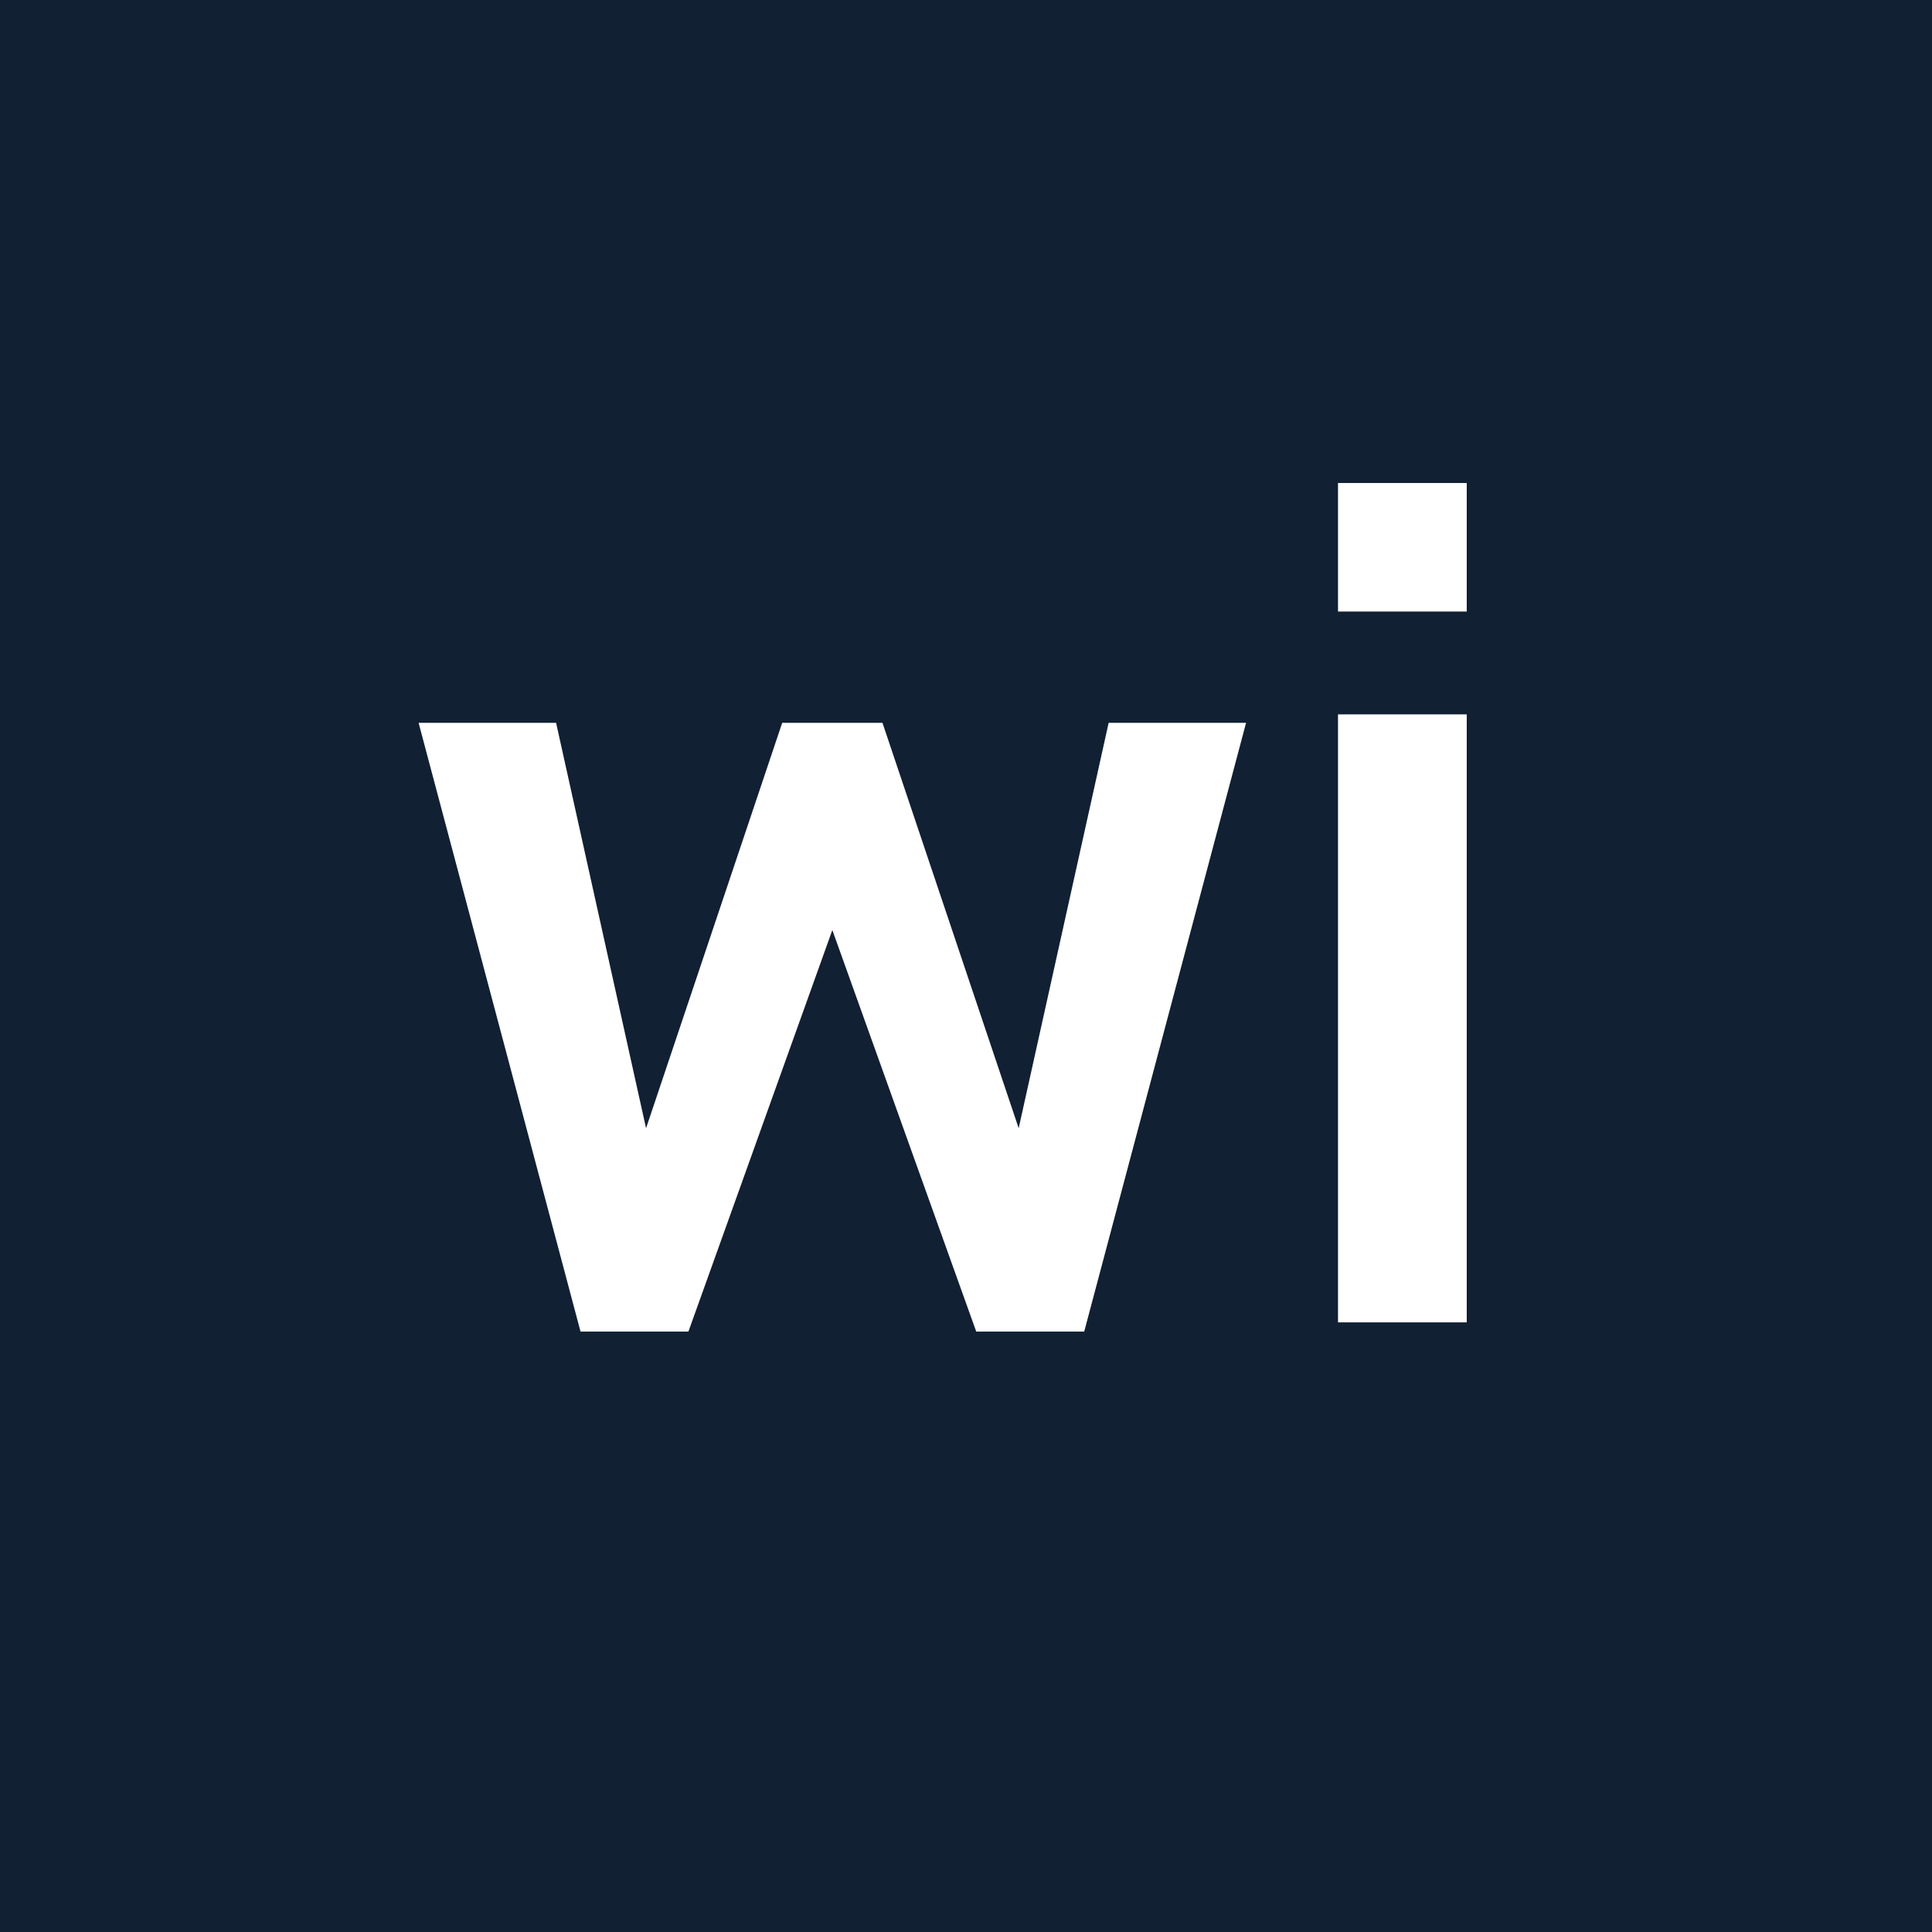 <svg xmlns="http://www.w3.org/2000/svg" width="60" height="60" fill="none"><path fill="#112032" d="M0 0h60v60H0z"/><g clip-path="url(#a)"><path fill="#fff" fill-rule="evenodd" d="m34.43 22.448-2.794 12.59-4.23-12.59h-3.114l-4.228 12.59-2.794-12.59H13l5.029 18.906h3.35l4.47-12.47 4.469 12.47h3.353l5.027-18.906zm7.123-3.456h3.998V15h-3.998zm0 22.076h3.998V22.186h-3.998z" clip-rule="evenodd"/></g><defs><clipPath id="a"><path fill="#fff" d="M13 15h33v27H13z"/></clipPath></defs></svg>